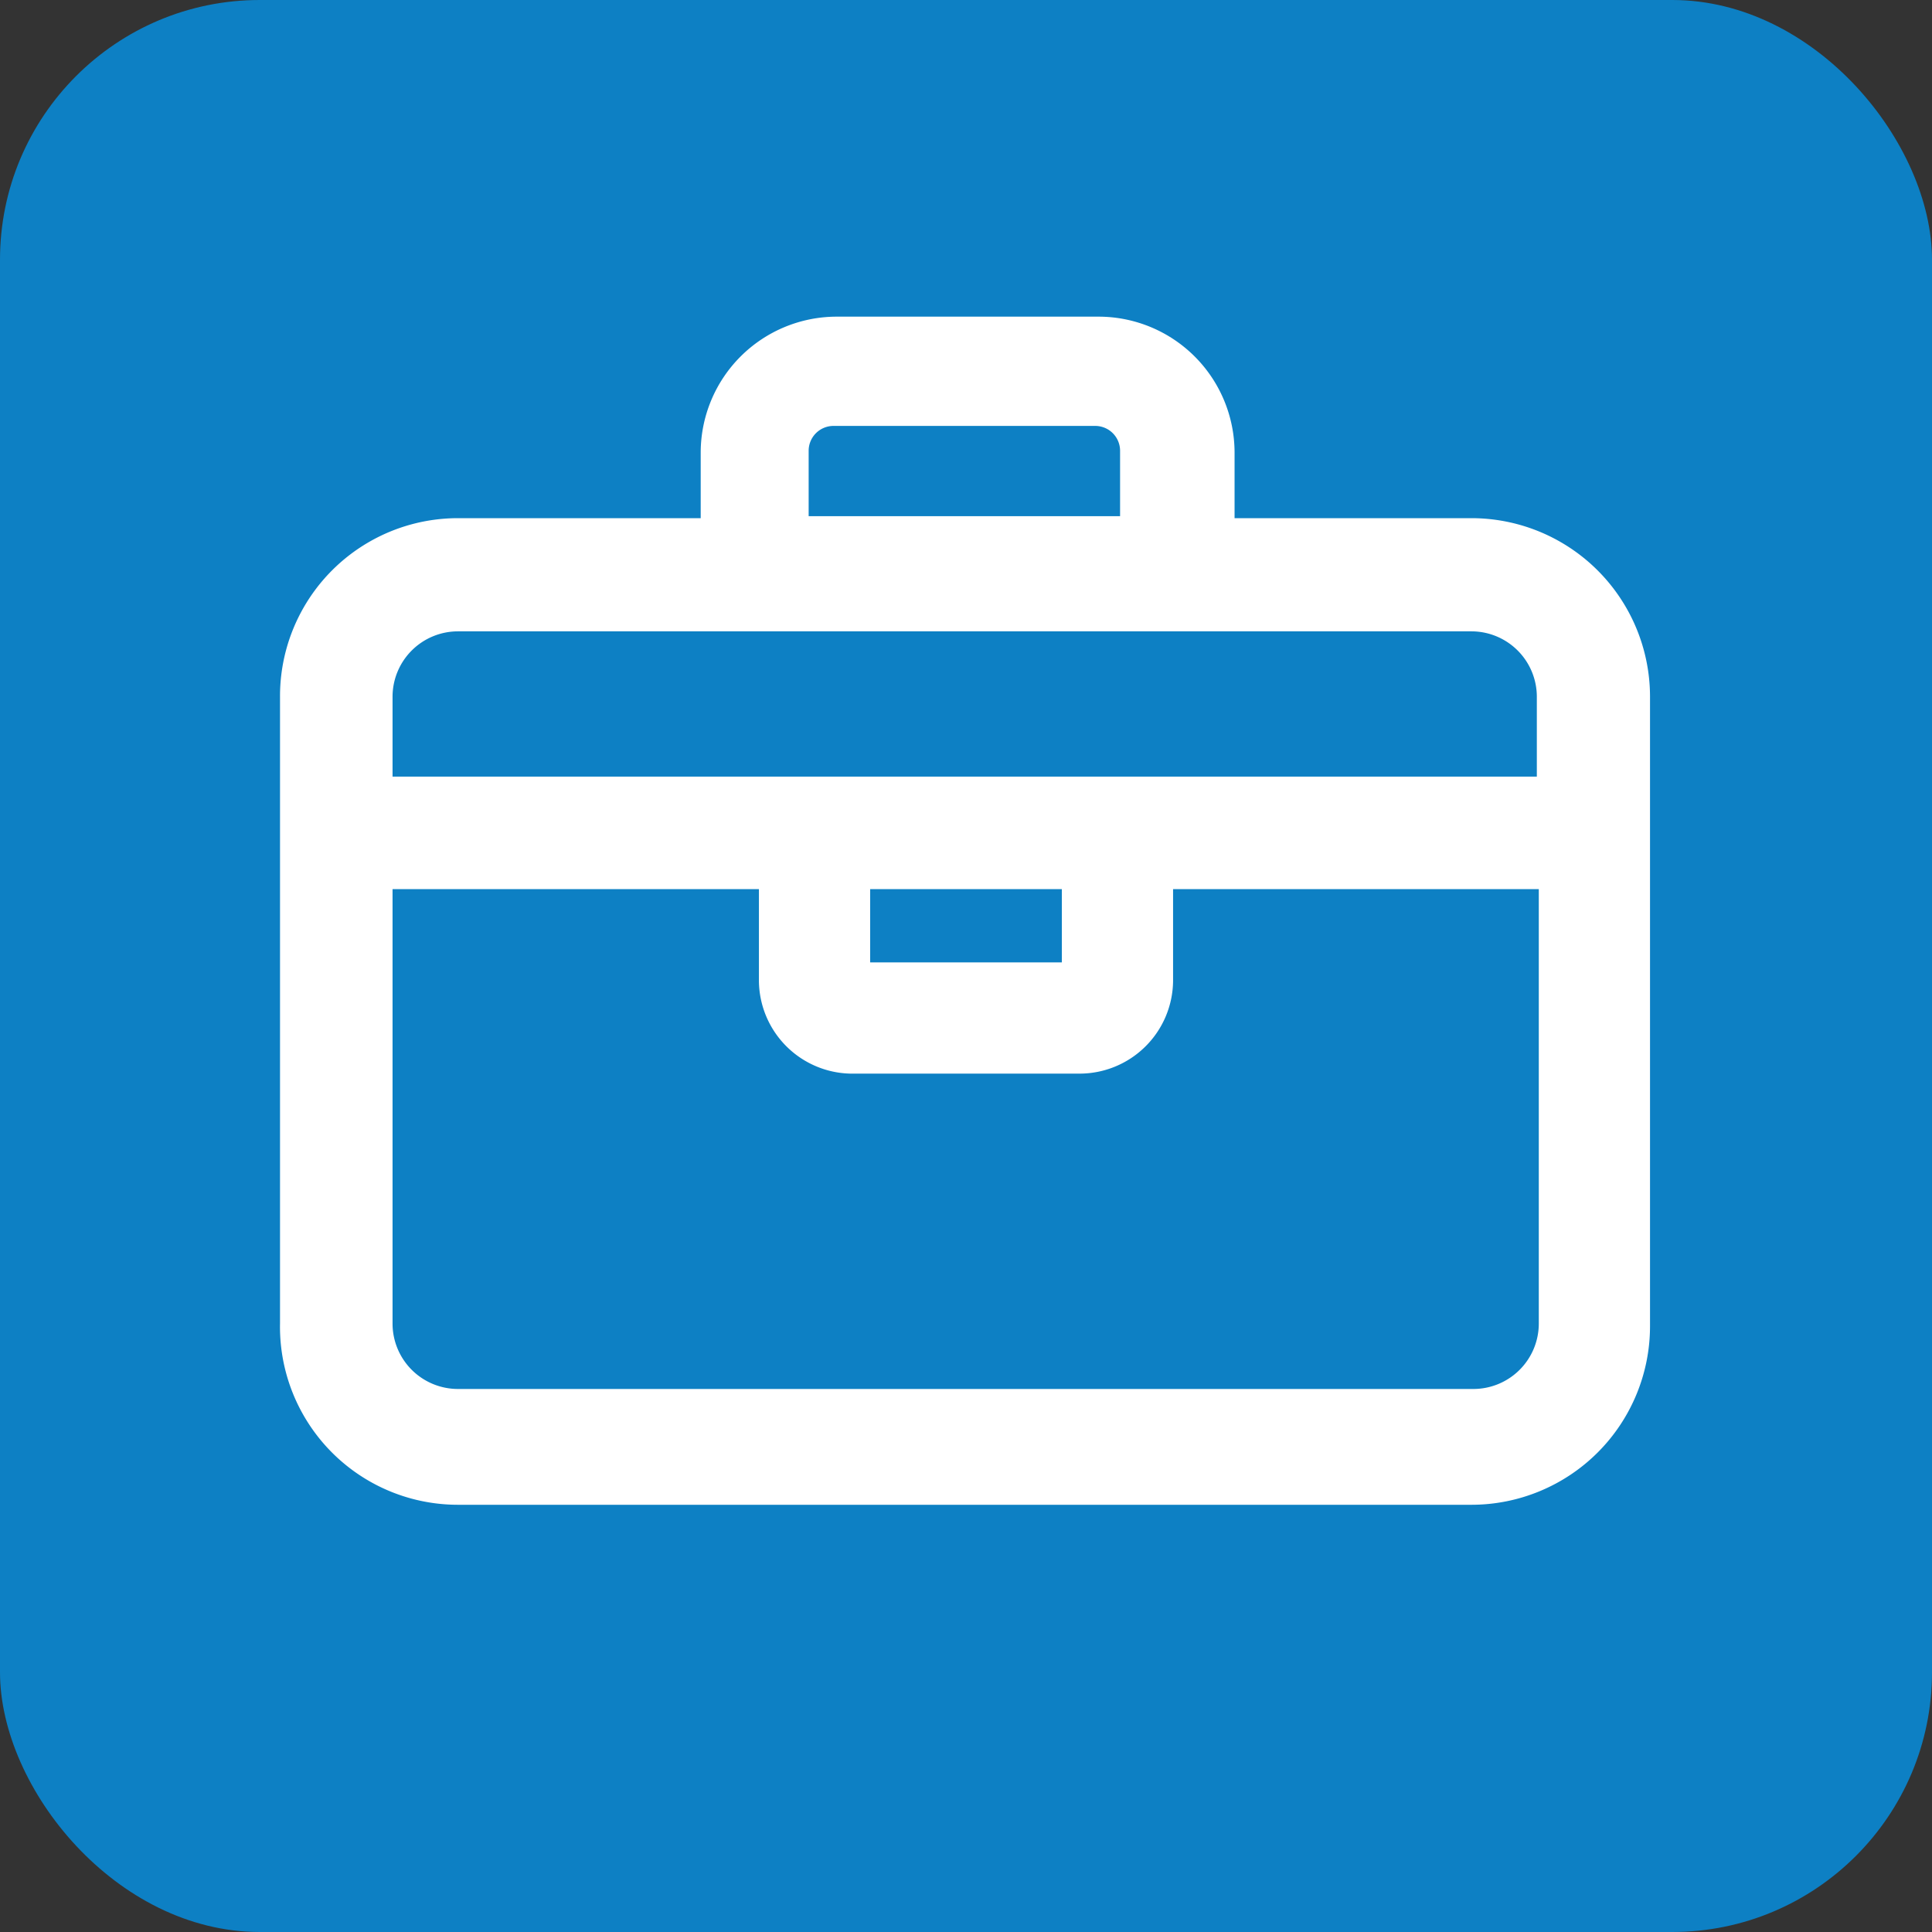 <svg xmlns="http://www.w3.org/2000/svg" viewBox="0 0 29.53 29.53"><rect x="0" y="0" width="29.53" height="29.53" fill="#333333" stroke="none"/><defs><style>.cls-1{fill:#0d80c4;}.cls-2{fill:#fff;}</style></defs><g data-name="Слой 2"><g id="Слой_1-2" data-name="Слой 1"><rect class="cls-1" width="29.53" height="29.53" rx="3.97"/><path class="cls-2" d="M22.49,7.92H18.87v-1a2.08,2.08,0,0,0-2.08-2.08h-4a2.08,2.08,0,0,0-2.08,2.08v1H7a2.72,2.72,0,0,0-2.72,2.73v9.58A2.72,2.72,0,0,0,7,23H22.49a2.73,2.73,0,0,0,2.73-2.73V10.65A2.73,2.73,0,0,0,22.49,7.92ZM12.74,6.51h4a.38.38,0,0,1,.38.38v1H12.36v-1A.38.38,0,0,1,12.74,6.51Zm.56,7.08h2.93v1.12H13.3Zm10.22,6.64a1,1,0,0,1-1,1H7a1,1,0,0,1-1-1V13.59H11.6V15A1.43,1.43,0,0,0,13,16.41H16.5A1.43,1.43,0,0,0,17.93,15V13.59h5.59Zm-7.29-8.36v0H13.3v0H6V10.65a1,1,0,0,1,1-1H22.49a1,1,0,0,1,1,1v1.22Z"/></g></g></svg>
